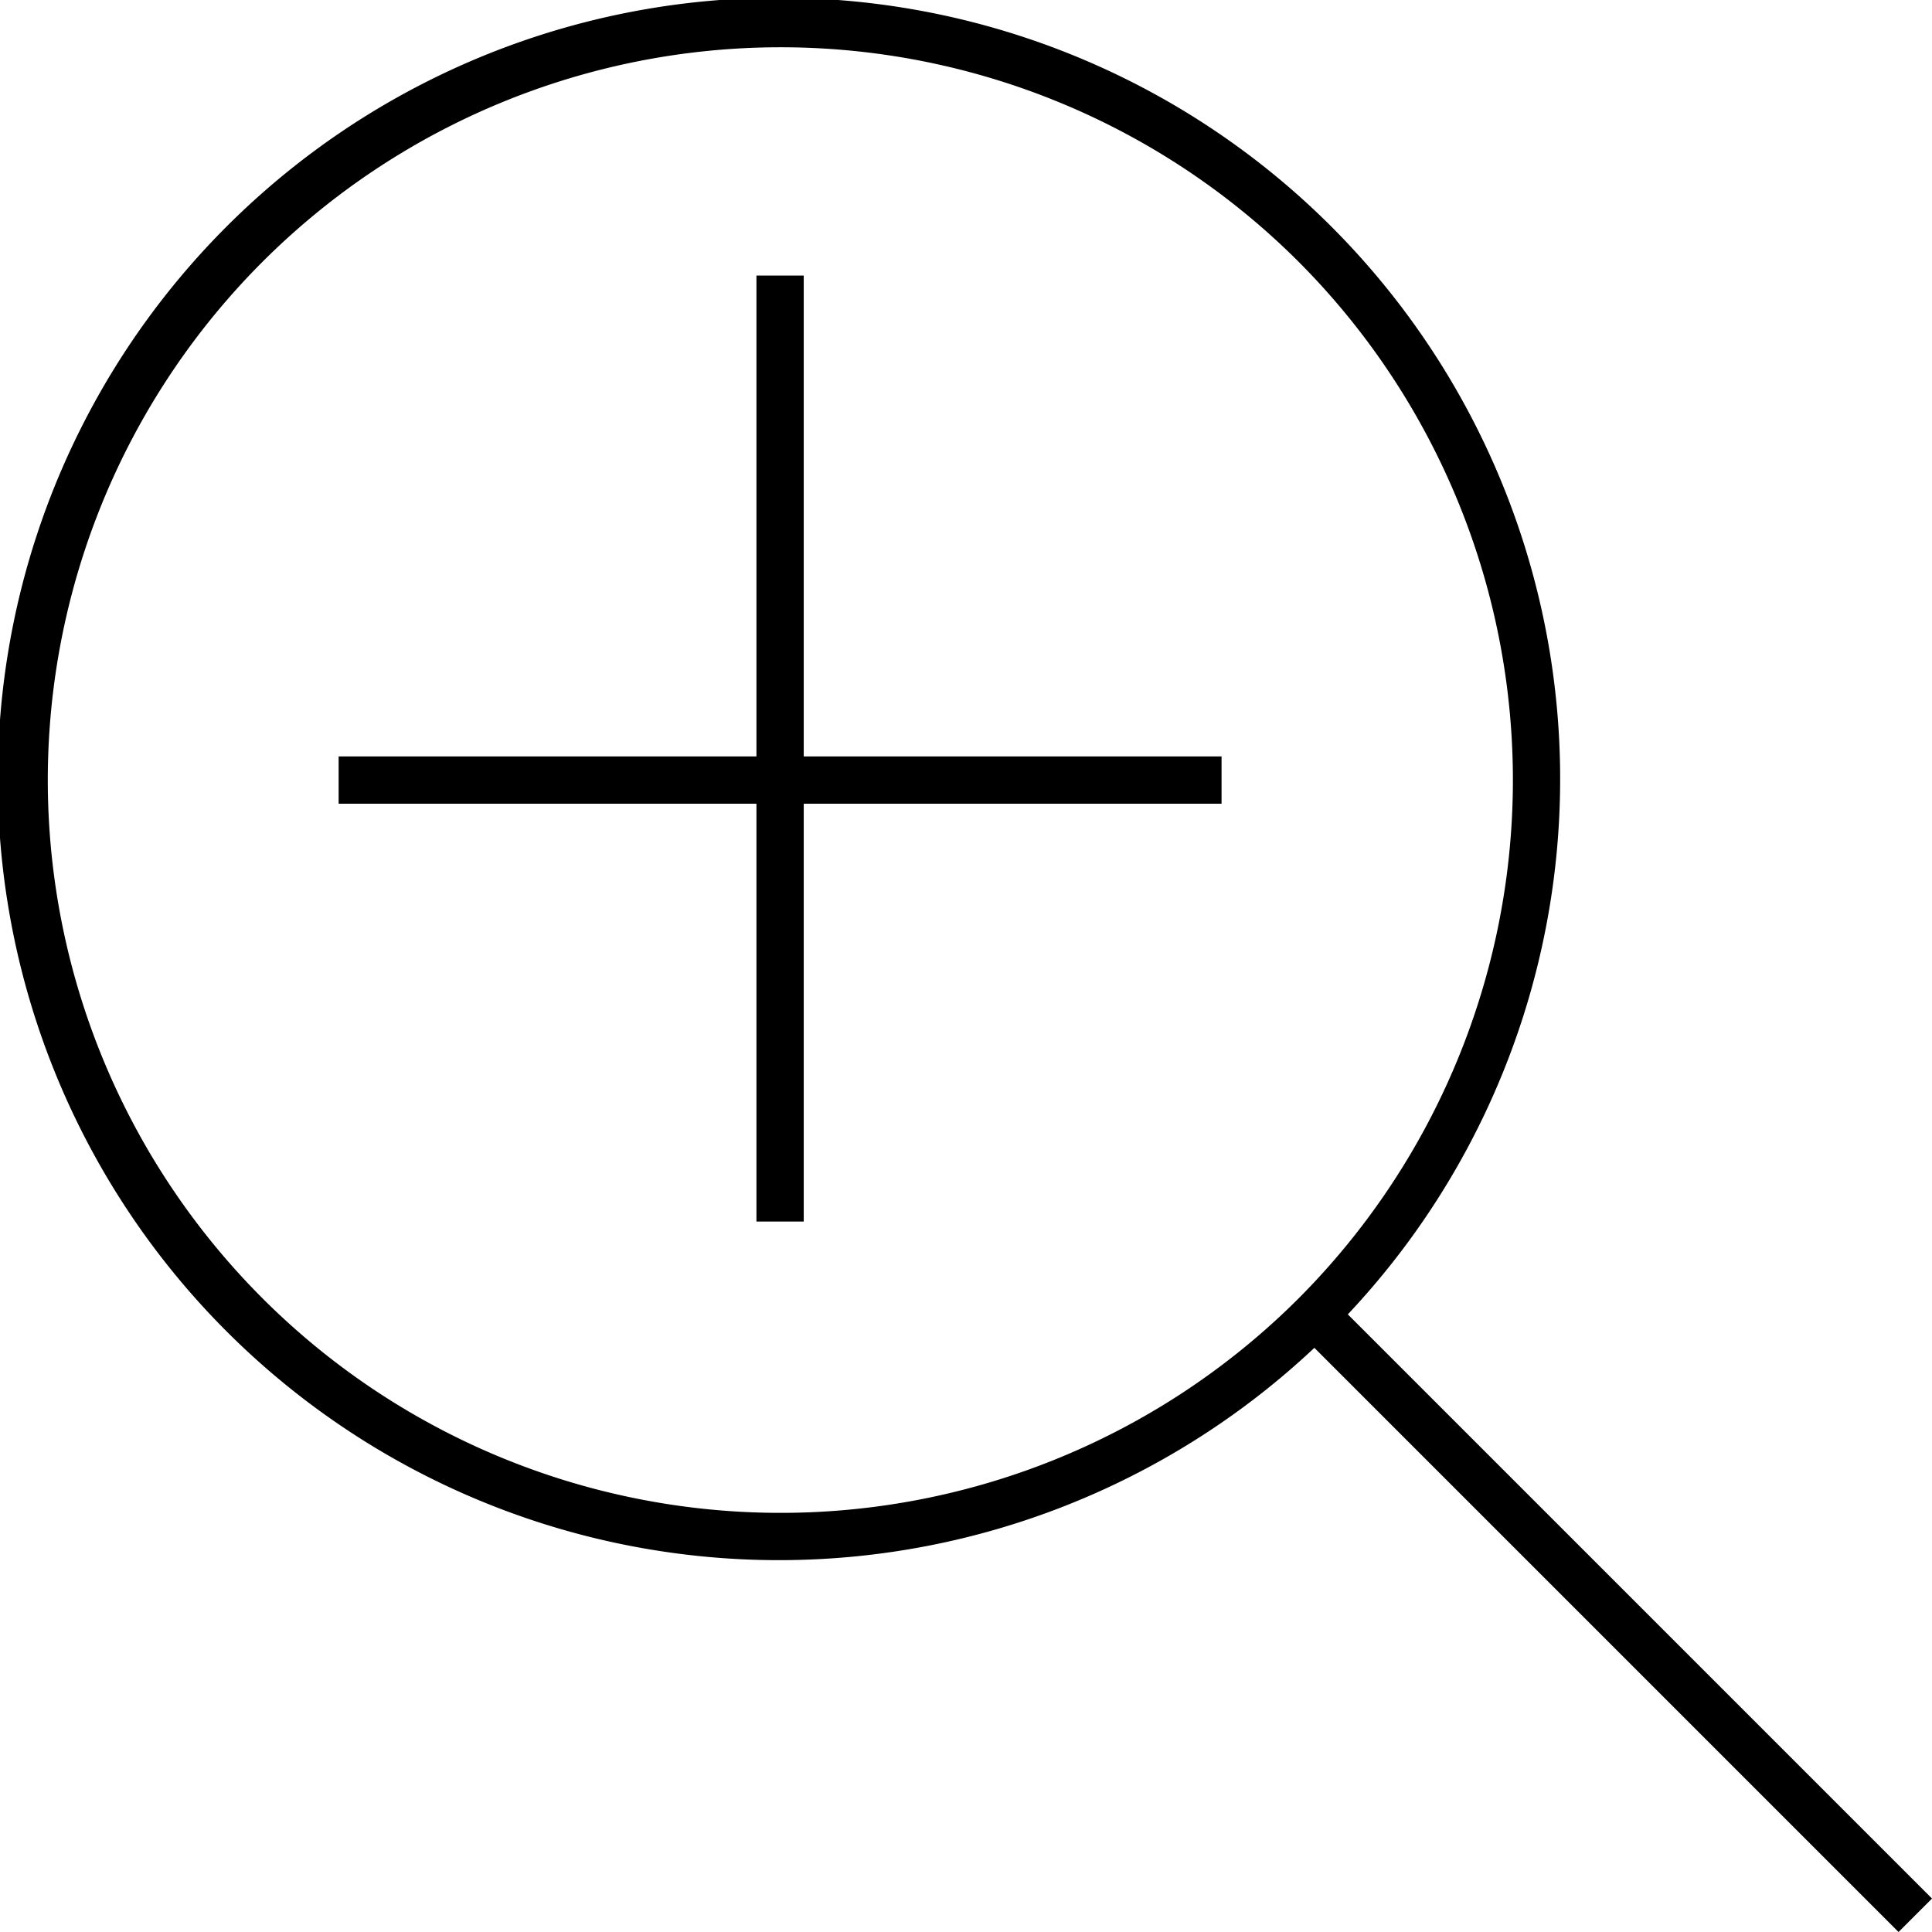<svg id="Layer_1" data-name="Layer 1" xmlns="http://www.w3.org/2000/svg" width="150" height="150" viewBox="0 0 150 150"><path d="M150,147.402l-45.355-45.355a60.652,60.652,0,1,0-2.598,2.598L147.402,150Zm-49.184-46.588a56.894,56.894,0,1,1,0-80.499,56.986,56.986,0,0,1,0,80.499"/><polygon points="62.402 21.394 58.73 21.394 58.73 58.729 26.291 58.729 26.291 62.401 58.73 62.401 58.73 94.84 62.402 94.84 62.402 62.401 94.841 62.401 94.841 58.729 62.402 58.729 62.402 21.394"/></svg>